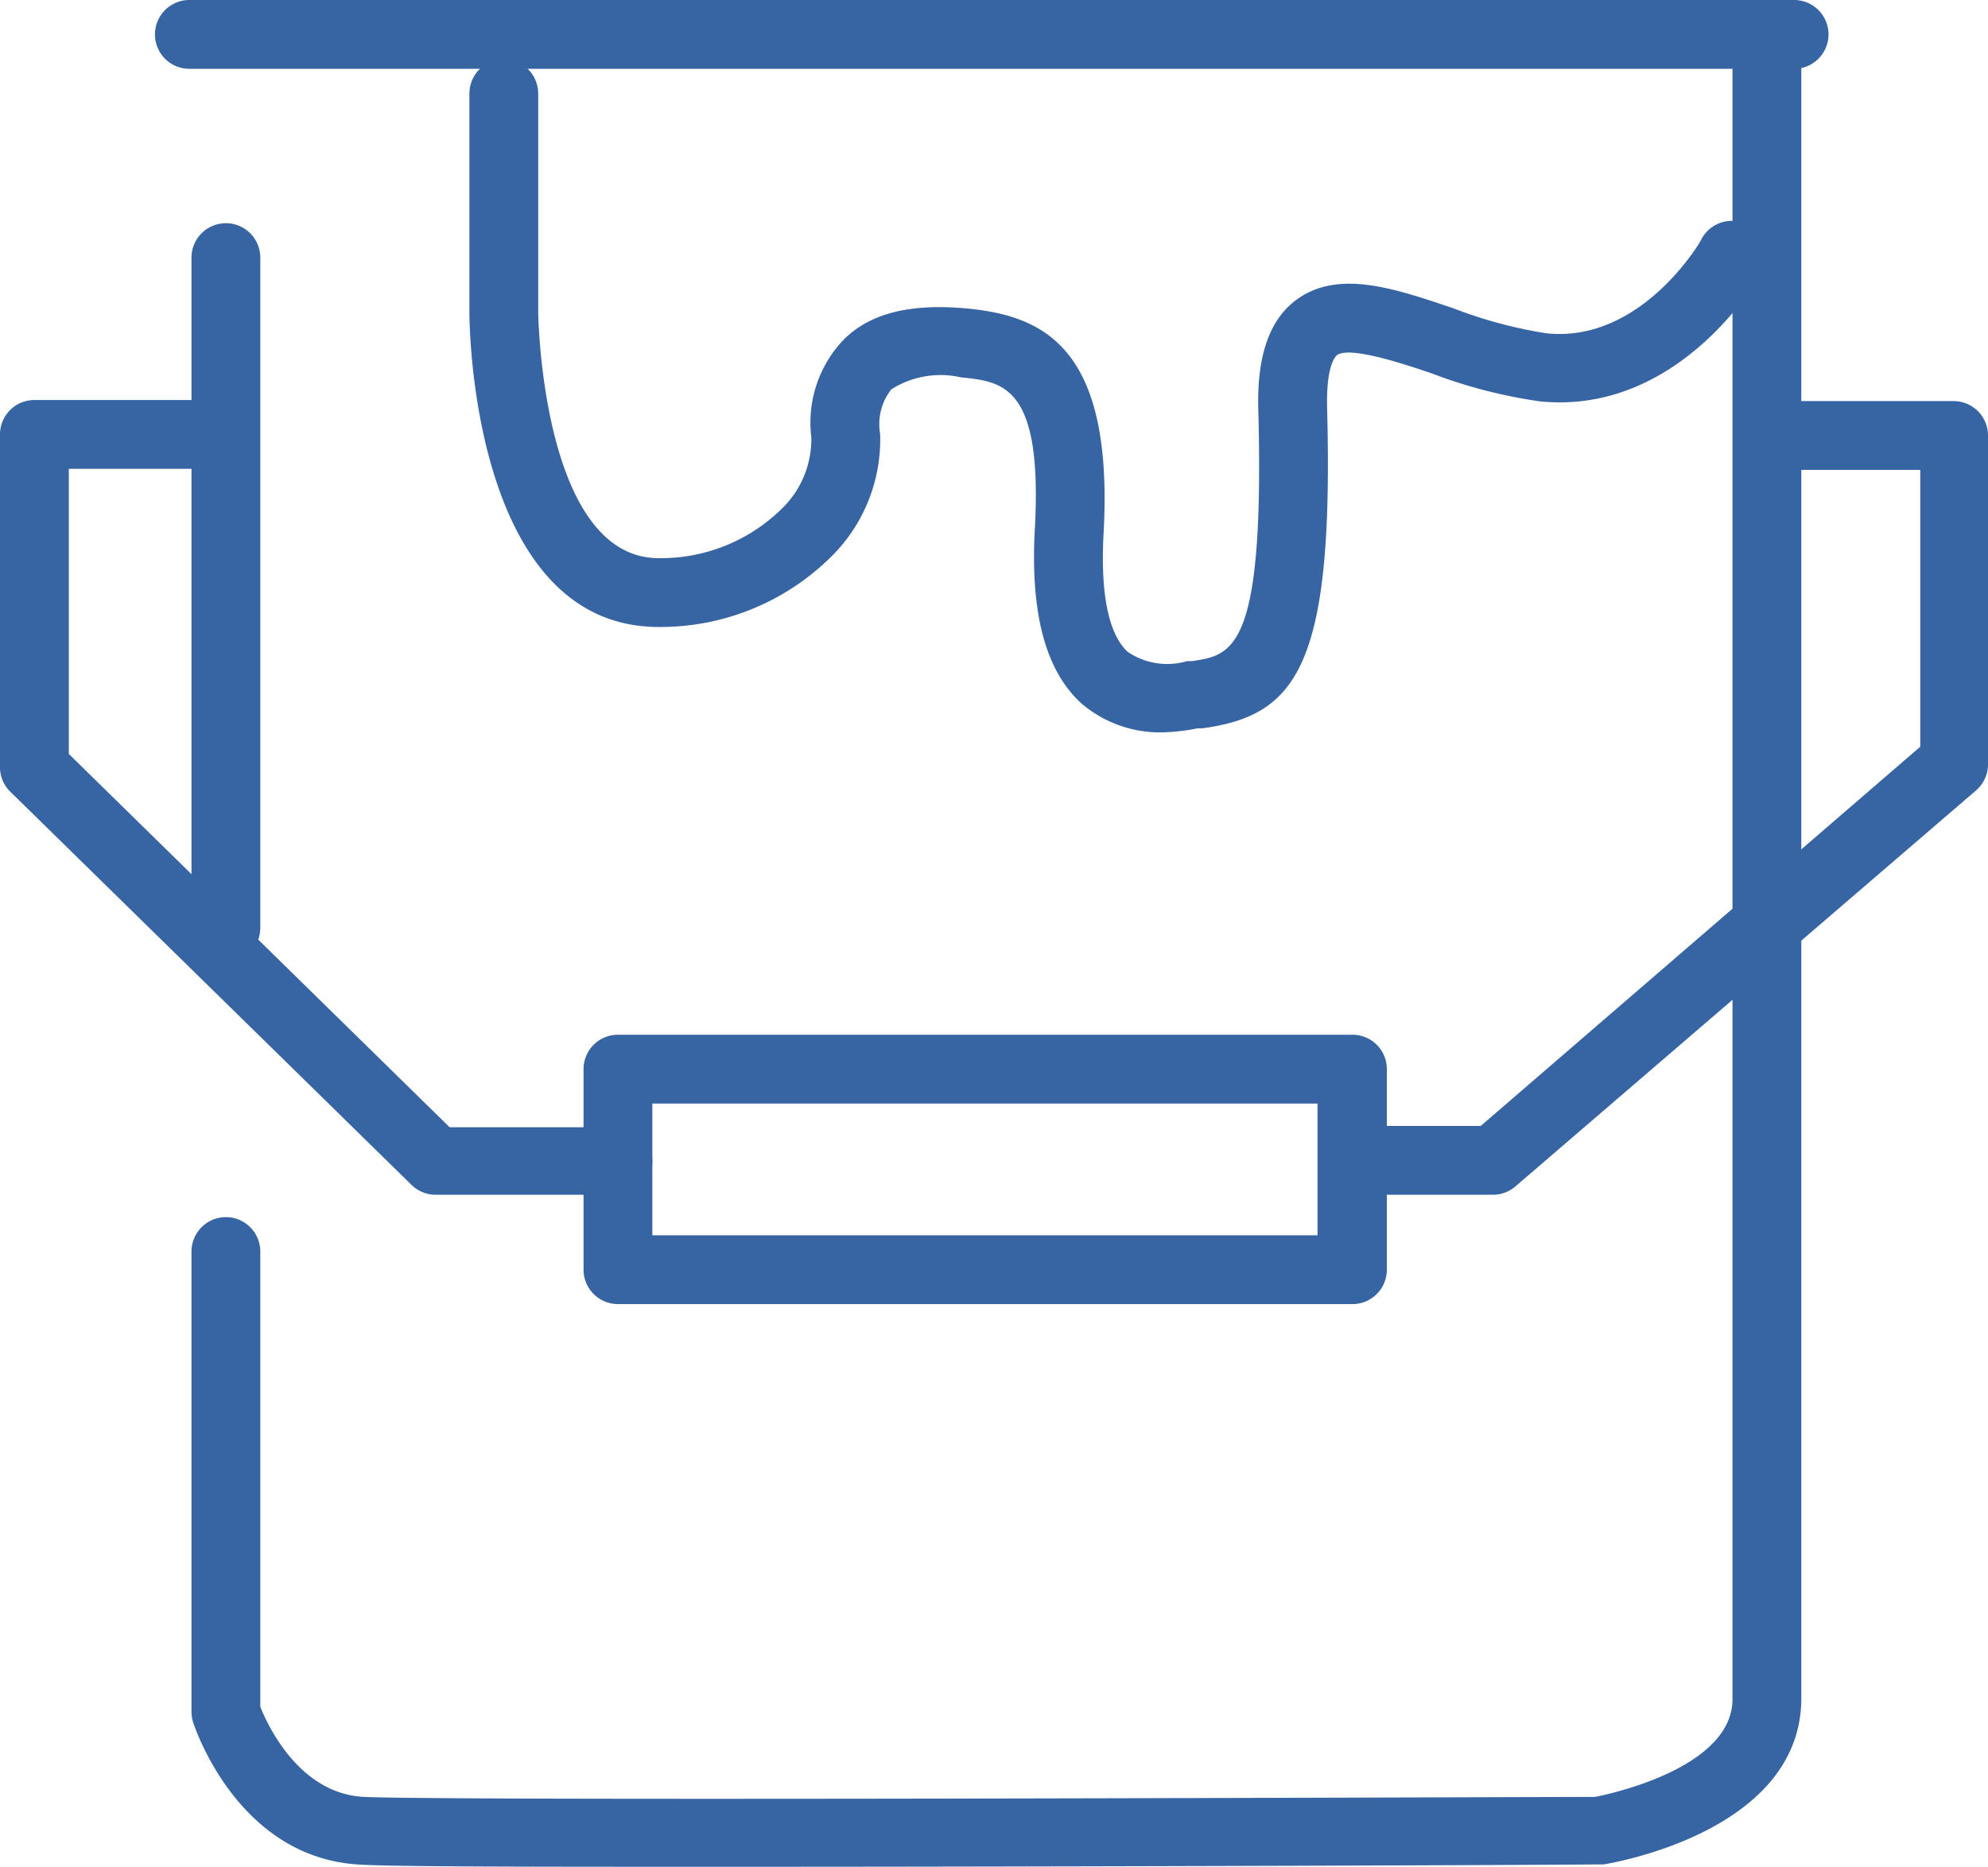 <?xml version="1.0" encoding="UTF-8"?>
<svg xmlns="http://www.w3.org/2000/svg" viewBox="0 0 74.54 70">
  <defs>
    <style>.cls-1{fill:#3764a2;}</style>
  </defs>
  <title>plomb</title>
  <g id="Calque_2" data-name="Calque 2">
    <g id="page_formation" data-name="page formation">
      <path class="cls-1" d="M67.27,2.58H7.1A1.29,1.29,0,1,1,7.1,0H67.27a1.29,1.29,0,1,1,0,2.58Z"></path>
      <path class="cls-1" d="M8.47,36.08a1.29,1.29,0,0,1-1.29-1.29V9.66a1.29,1.29,0,1,1,2.58,0V34.79A1.29,1.29,0,0,1,8.47,36.08Z"></path>
      <path class="cls-1" d="M23.17,44.8H16.33a1.29,1.29,0,0,1-.9-.37l-15-14.7A1.29,1.29,0,0,1,0,28.81V16.33A1.29,1.29,0,0,1,1.29,15H7.1a1.29,1.29,0,1,1,0,2.58H2.58V28.27l14.28,14h6.31a1.29,1.29,0,1,1,0,2.58Z"></path>
      <path class="cls-1" d="M56,44.8h-5.3a1.29,1.29,0,0,1,0-2.58h4.82L72,28V17.62H66.59a1.29,1.29,0,1,1,0-2.58h6.66a1.29,1.29,0,0,1,1.29,1.29V28.64a1.29,1.29,0,0,1-.45,1L56.83,44.48A1.29,1.29,0,0,1,56,44.8Z"></path>
      <path class="cls-1" d="M27.37,70c-6.92,0-12.55,0-13.83-.08-4.6-.21-6.23-5.13-6.3-5.34a1.3,1.3,0,0,1-.06-.39V46.93a1.29,1.29,0,0,1,2.58,0V64c.27.68,1.46,3.27,3.9,3.38,3.59.16,43.67,0,46.14,0,.68-.13,5.16-1.12,5.16-3.67V2.13a1.29,1.29,0,1,1,2.58,0V63.68c0,5-7.1,6.18-7.41,6.23l-.2,0C58.78,69.93,40.68,70,27.37,70Z"></path>
      <path class="cls-1" d="M43.65,27.46a4.53,4.53,0,0,1-3.11-1.09C39.2,25.14,38.63,23,38.8,19.85c.3-5.4-1.19-5.54-2.77-5.7a3.44,3.44,0,0,0-2.61.45A2.1,2.1,0,0,0,33,16.26a6.17,6.17,0,0,1-1.79,4.57,9.09,9.09,0,0,1-6.51,2.68c-7,0-7.1-11.32-7.1-11.8V3.51a1.29,1.29,0,1,1,2.58,0v8.2c0,.09.14,9.22,4.52,9.22a6.47,6.47,0,0,0,4.64-1.88,3.62,3.62,0,0,0,1.08-2.66,4.49,4.49,0,0,1,1.22-3.66c1-1,2.53-1.36,4.64-1.16,2.87.28,5.48,1.48,5.1,8.41-.16,2.87.4,4,.9,4.46a2.63,2.63,0,0,0,2.23.35l.19,0c1.52-.23,2.72-.41,2.48-9.42-.06-2,.41-3.38,1.43-4.13,1.57-1.15,3.67-.43,5.91.33a16.88,16.88,0,0,0,3.48.93c3.53.36,5.74-3.42,5.76-3.46A1.29,1.29,0,1,1,66,10.3c-.12.22-3.08,5.27-8.26,4.75A18.71,18.71,0,0,1,53.68,14c-1.29-.44-3.07-1-3.54-.69-.07.05-.42.39-.38,2,.26,9.72-1.16,11.51-4.67,12l-.18,0A7.94,7.94,0,0,1,43.65,27.46Z"></path>
      <path class="cls-1" d="M50.69,48.9H23.17a1.29,1.29,0,0,1-1.29-1.29V40.09a1.29,1.29,0,0,1,1.29-1.29H50.69A1.29,1.29,0,0,1,52,40.09v7.52A1.29,1.29,0,0,1,50.69,48.9ZM24.46,46.32H49.4V41.38H24.46Z"></path>
    </g>
  </g>
</svg>
